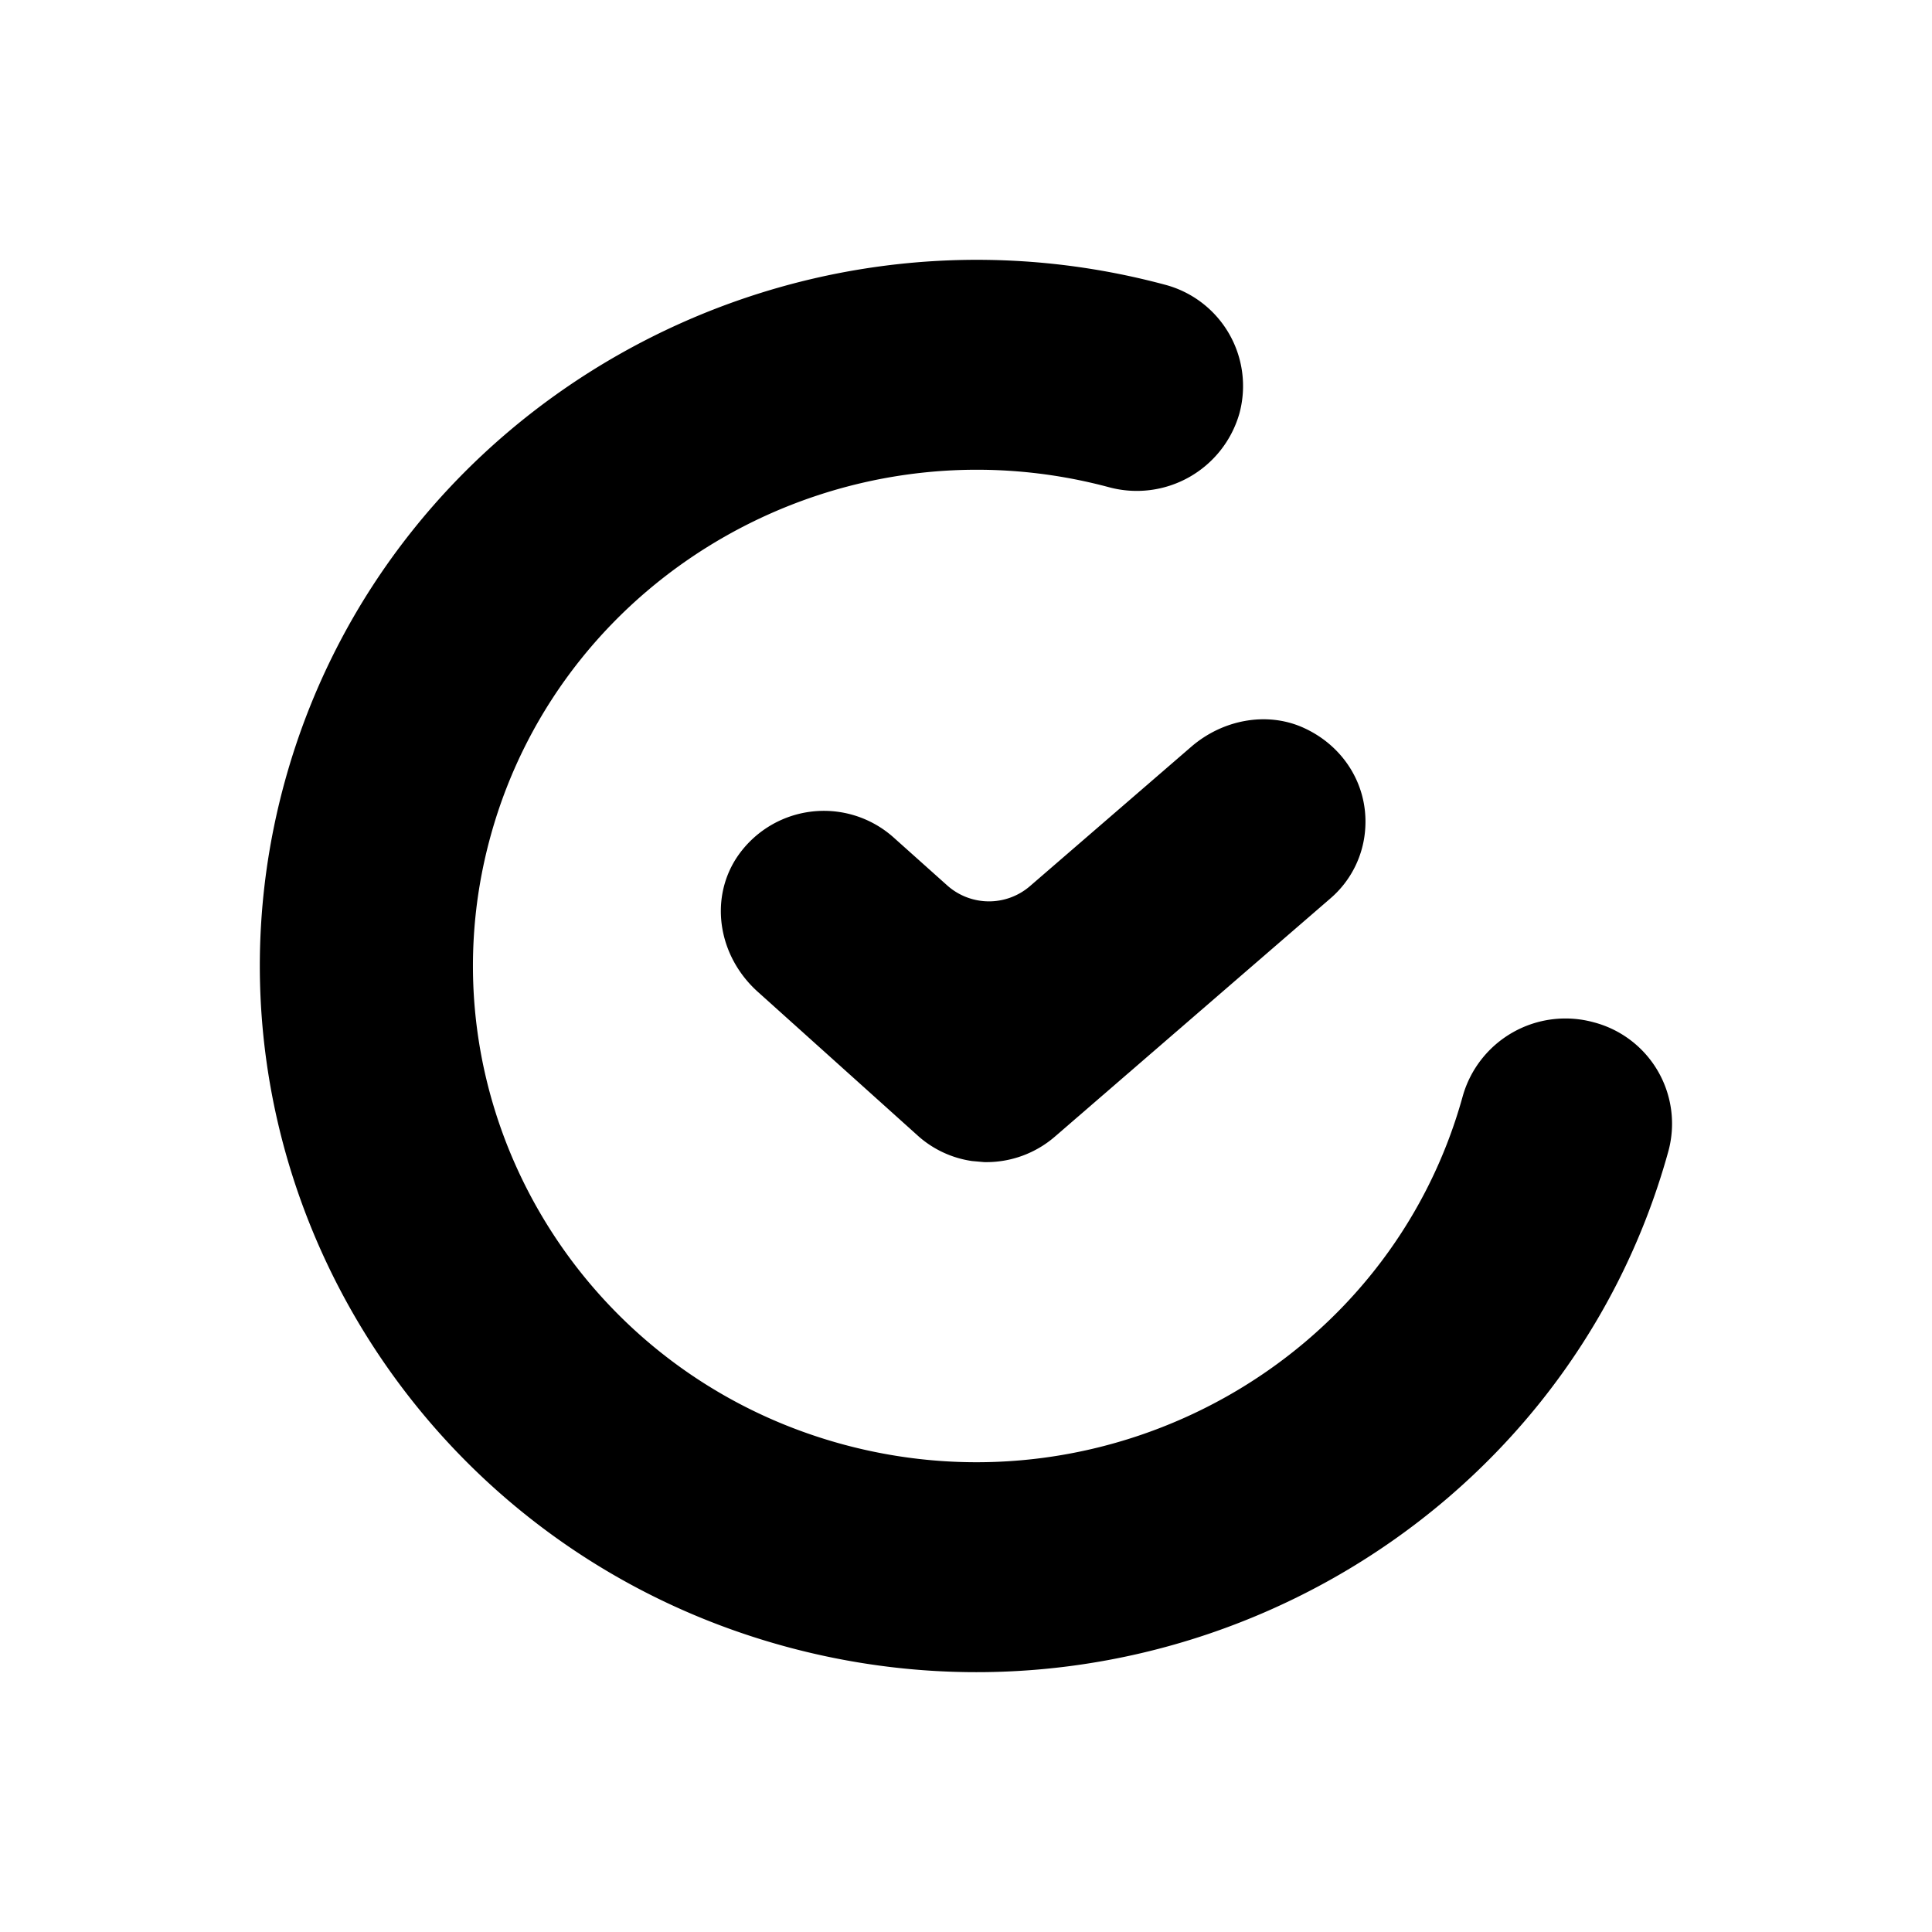 <svg xmlns="http://www.w3.org/2000/svg" width="568" height="568" viewBox="0 0 568 568">
  <g>
    <path d="M401.391,243.299a29.575,29.575,0,0,1-10.283,20.855L310.102,334.189a30.767,30.767,0,0,1-20.193,7.471,8.048,8.048,0,0,1-1.07-.046l-3.071-.275a30.31,30.31,0,0,1-16.006-7.517l-46.901-42.168c-11.539-10.313-14.284-26.722-6.607-39.005a30.759,30.759,0,0,1,46.482-6.417l15.68,14.025a18.444,18.444,0,0,0,24.427.229l47.366-40.93c9.352-8.067,22.147-10.313,32.616-5.775C394.877,219.052,402.135,230.648,401.391,243.299Z"/>
    <path d="M231.917,484.333C119.781,454.337,53.326,340.067,83.777,229.602S230.227,53.67,342.364,83.666a30.808,30.808,0,0,1,22.022,37.862,31.378,31.378,0,0,1-38.438,21.69c-78.796-21.078-160.314,24.929-181.712,102.556-21.398,77.624,25.302,157.926,104.098,179.004,78.802,21.079,160.318-24.924,181.716-102.549a31.381,31.381,0,0,1,38.438-21.693,30.81,30.81,0,0,1,22.021,37.865C460.059,448.867,344.054,514.33,231.917,484.333Z"/>
  </g>
</svg>
